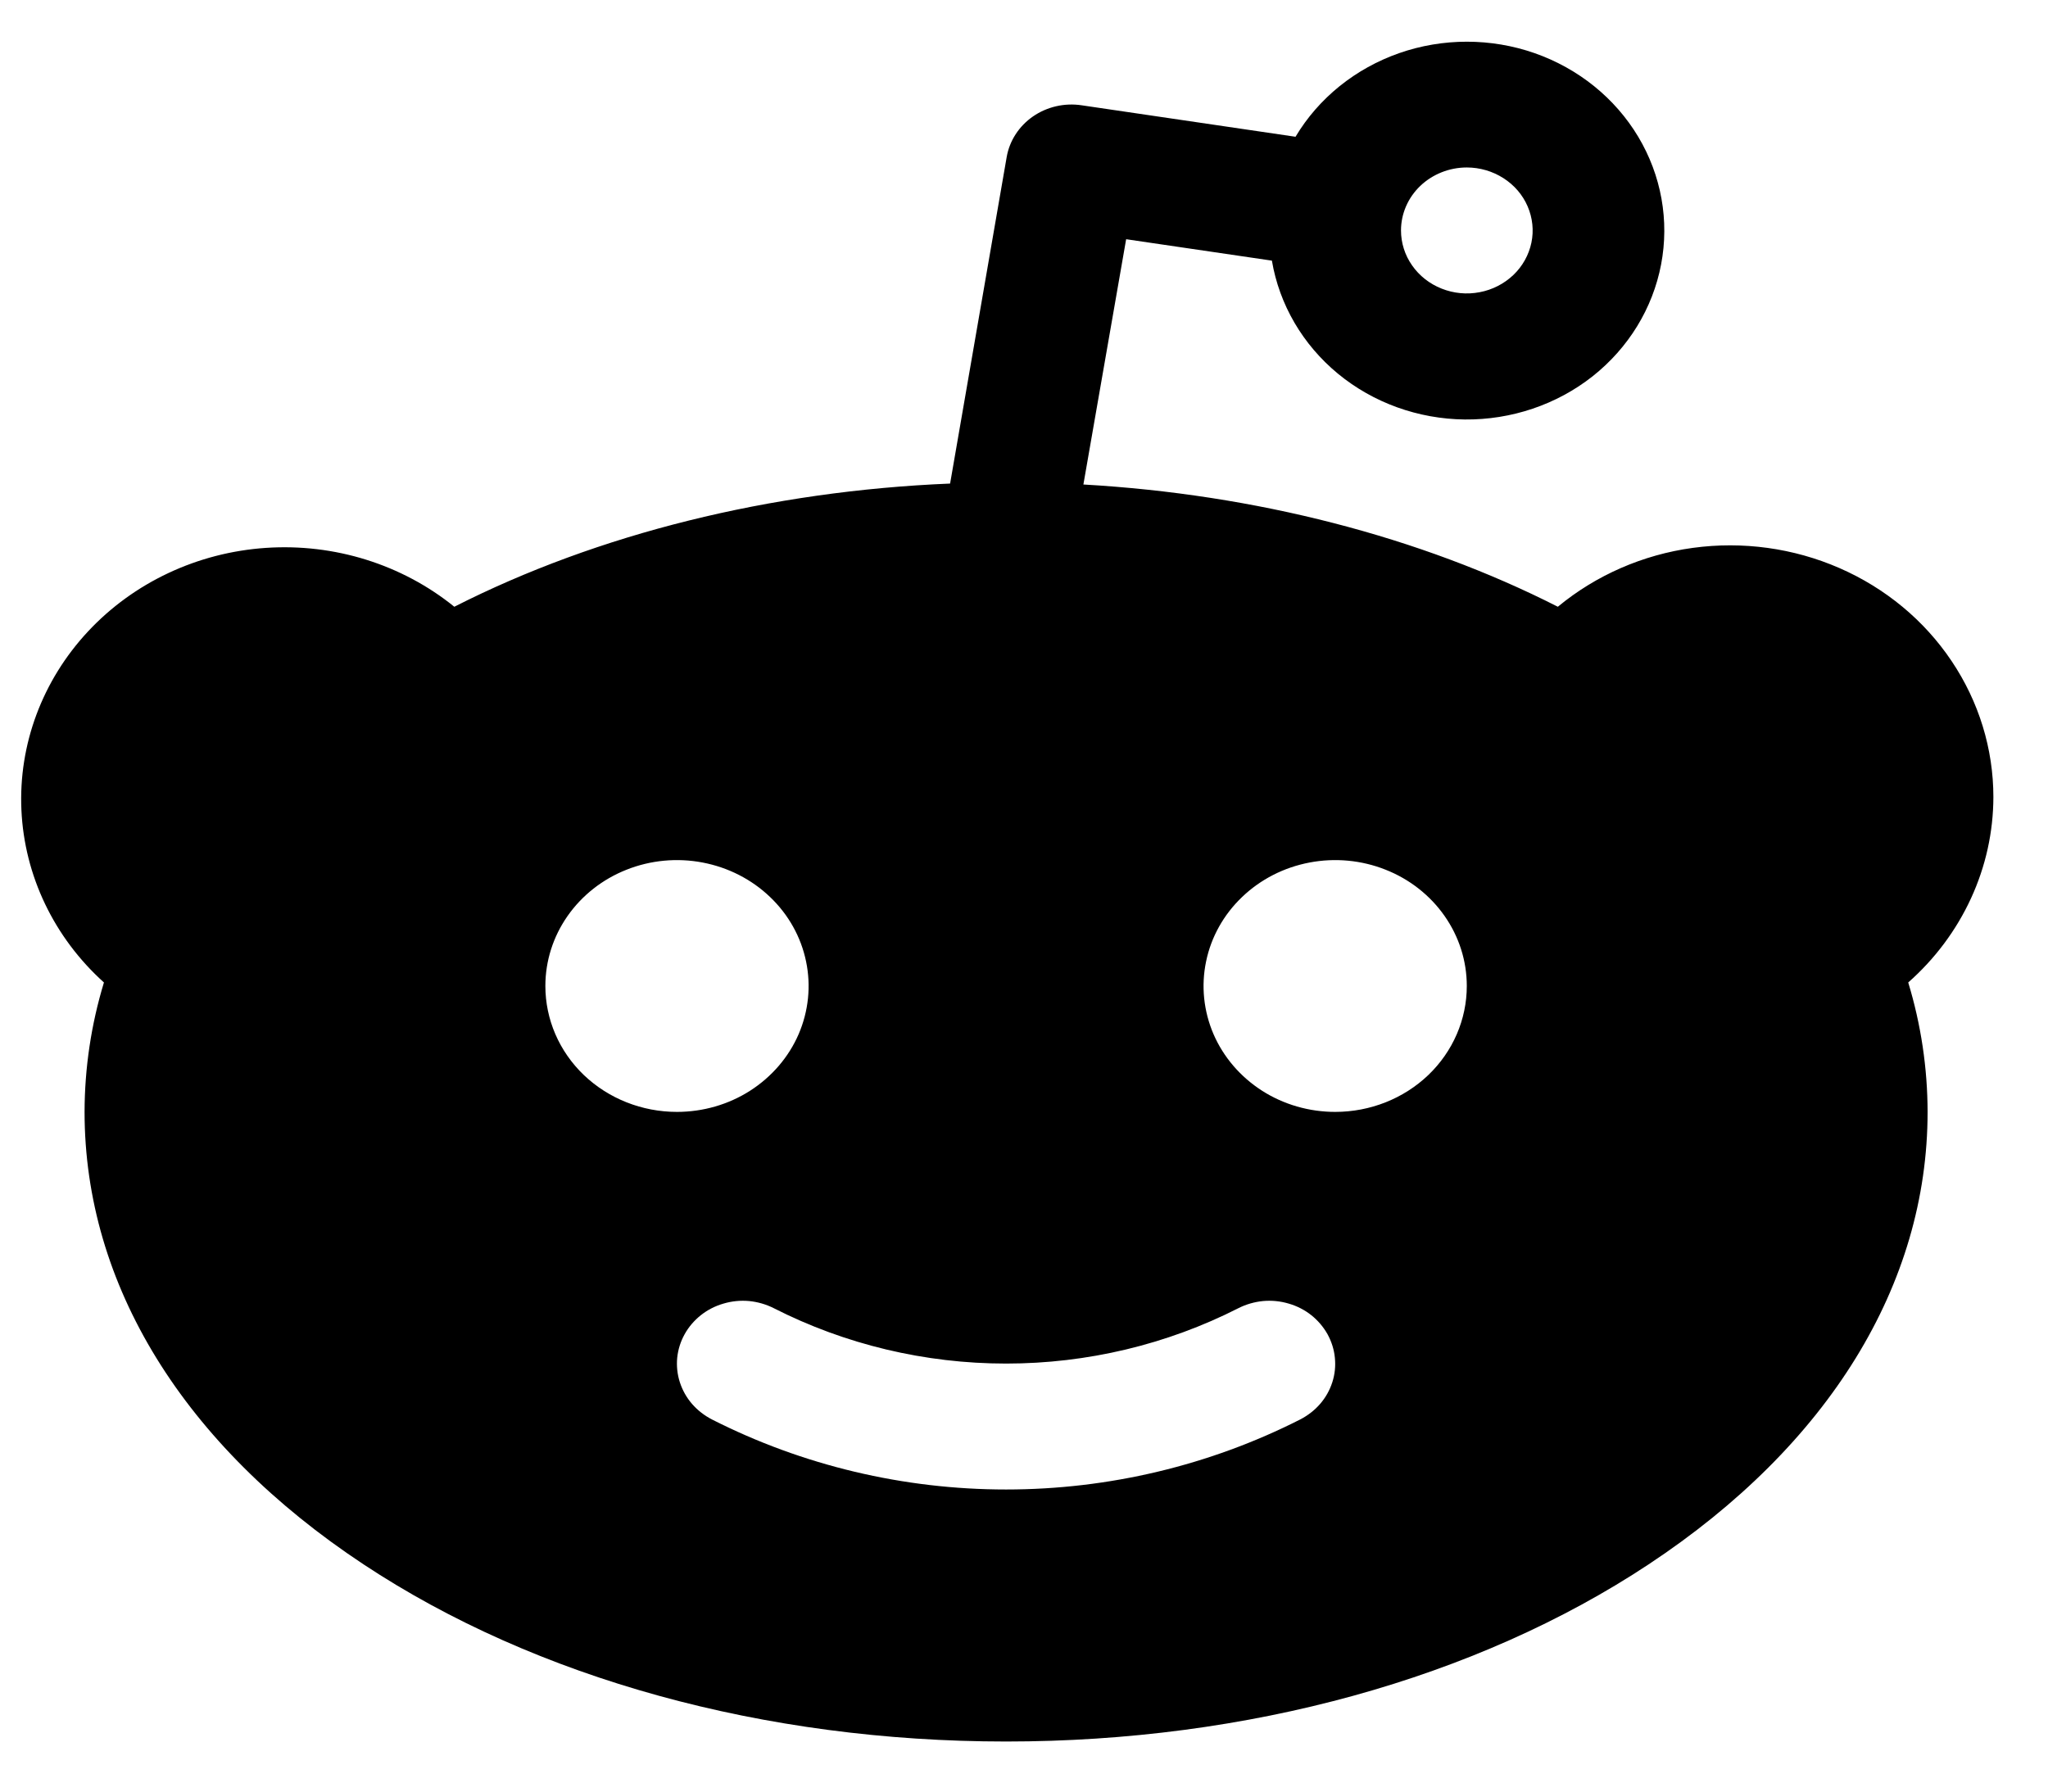 <svg width="24" height="21" viewBox="0 0 24 21" fill="none" xmlns="http://www.w3.org/2000/svg">
<path d="M23.36 9.343C23.36 8.778 23.19 8.224 22.87 7.748C22.551 7.272 22.095 6.894 21.557 6.659C21.019 6.424 20.422 6.342 19.837 6.422C19.252 6.502 18.703 6.742 18.256 7.112C16.641 6.291 14.711 5.794 12.696 5.679L13.197 2.804L14.905 3.055C14.992 3.57 15.266 4.04 15.68 4.381C16.094 4.722 16.62 4.911 17.166 4.917C17.712 4.922 18.242 4.743 18.663 4.411C19.084 4.078 19.368 3.614 19.466 3.1C19.564 2.586 19.469 2.056 19.198 1.603C18.927 1.15 18.497 0.803 17.984 0.623C17.471 0.444 16.909 0.444 16.396 0.623C15.883 0.803 15.453 1.149 15.182 1.603L12.675 1.234C12.475 1.204 12.27 1.251 12.105 1.365C11.941 1.479 11.83 1.65 11.797 1.841L11.134 5.668C9.029 5.755 7.006 6.257 5.324 7.112C4.71 6.615 3.918 6.368 3.116 6.422C2.314 6.476 1.566 6.828 1.031 7.402C0.496 7.976 0.216 8.727 0.251 9.495C0.286 10.264 0.633 10.989 1.218 11.516C1.068 12.009 0.992 12.52 0.991 13.033C0.991 15.056 2.148 16.94 4.261 18.337C6.283 19.675 8.956 20.413 11.79 20.413C14.624 20.413 17.297 19.675 19.319 18.337C21.432 16.94 22.589 15.056 22.589 13.033C22.588 12.52 22.512 12.009 22.362 11.516C22.676 11.239 22.926 10.903 23.098 10.529C23.27 10.155 23.359 9.752 23.36 9.343ZM17.189 1.963C17.342 1.963 17.491 2.007 17.618 2.088C17.745 2.169 17.844 2.284 17.902 2.419C17.96 2.554 17.976 2.702 17.946 2.845C17.916 2.988 17.843 3.12 17.735 3.223C17.627 3.326 17.489 3.397 17.34 3.425C17.19 3.454 17.035 3.439 16.894 3.383C16.753 3.327 16.633 3.233 16.548 3.111C16.463 2.99 16.418 2.847 16.418 2.701C16.418 2.506 16.499 2.318 16.644 2.179C16.789 2.041 16.985 1.963 17.189 1.963ZM6.391 11.557C6.391 11.265 6.481 10.98 6.651 10.737C6.82 10.495 7.061 10.305 7.343 10.194C7.625 10.082 7.935 10.053 8.234 10.11C8.533 10.167 8.808 10.307 9.024 10.514C9.24 10.72 9.387 10.983 9.446 11.269C9.506 11.556 9.475 11.852 9.359 12.122C9.242 12.392 9.044 12.622 8.79 12.785C8.537 12.947 8.238 13.033 7.933 13.033C7.524 13.033 7.132 12.878 6.842 12.601C6.553 12.324 6.391 11.949 6.391 11.557ZM15.237 16.638C14.175 17.177 12.992 17.459 11.79 17.459C10.588 17.459 9.404 17.177 8.343 16.638C8.254 16.592 8.174 16.53 8.11 16.456C8.045 16.381 7.997 16.295 7.967 16.202C7.937 16.109 7.927 16.012 7.936 15.915C7.946 15.819 7.975 15.725 8.023 15.639C8.07 15.554 8.135 15.478 8.213 15.416C8.291 15.354 8.381 15.308 8.478 15.28C8.575 15.251 8.677 15.241 8.778 15.25C8.879 15.26 8.977 15.288 9.066 15.333C9.905 15.76 10.84 15.983 11.79 15.983C12.74 15.983 13.675 15.76 14.514 15.333C14.603 15.288 14.701 15.26 14.802 15.25C14.903 15.241 15.005 15.251 15.102 15.28C15.199 15.308 15.289 15.354 15.367 15.416C15.445 15.478 15.509 15.554 15.557 15.639C15.604 15.725 15.634 15.819 15.643 15.915C15.653 16.012 15.643 16.109 15.613 16.202C15.583 16.295 15.535 16.381 15.47 16.456C15.406 16.53 15.326 16.592 15.237 16.638ZM15.647 13.033C15.342 13.033 15.043 12.947 14.79 12.785C14.536 12.622 14.338 12.392 14.221 12.122C14.105 11.852 14.074 11.556 14.134 11.269C14.193 10.983 14.34 10.72 14.556 10.514C14.772 10.307 15.046 10.167 15.346 10.11C15.645 10.053 15.955 10.082 16.237 10.194C16.519 10.305 16.76 10.495 16.929 10.737C17.099 10.98 17.189 11.265 17.189 11.557C17.189 11.949 17.027 12.324 16.738 12.601C16.448 12.878 16.056 13.033 15.647 13.033Z" fill="black"/>
</svg>
